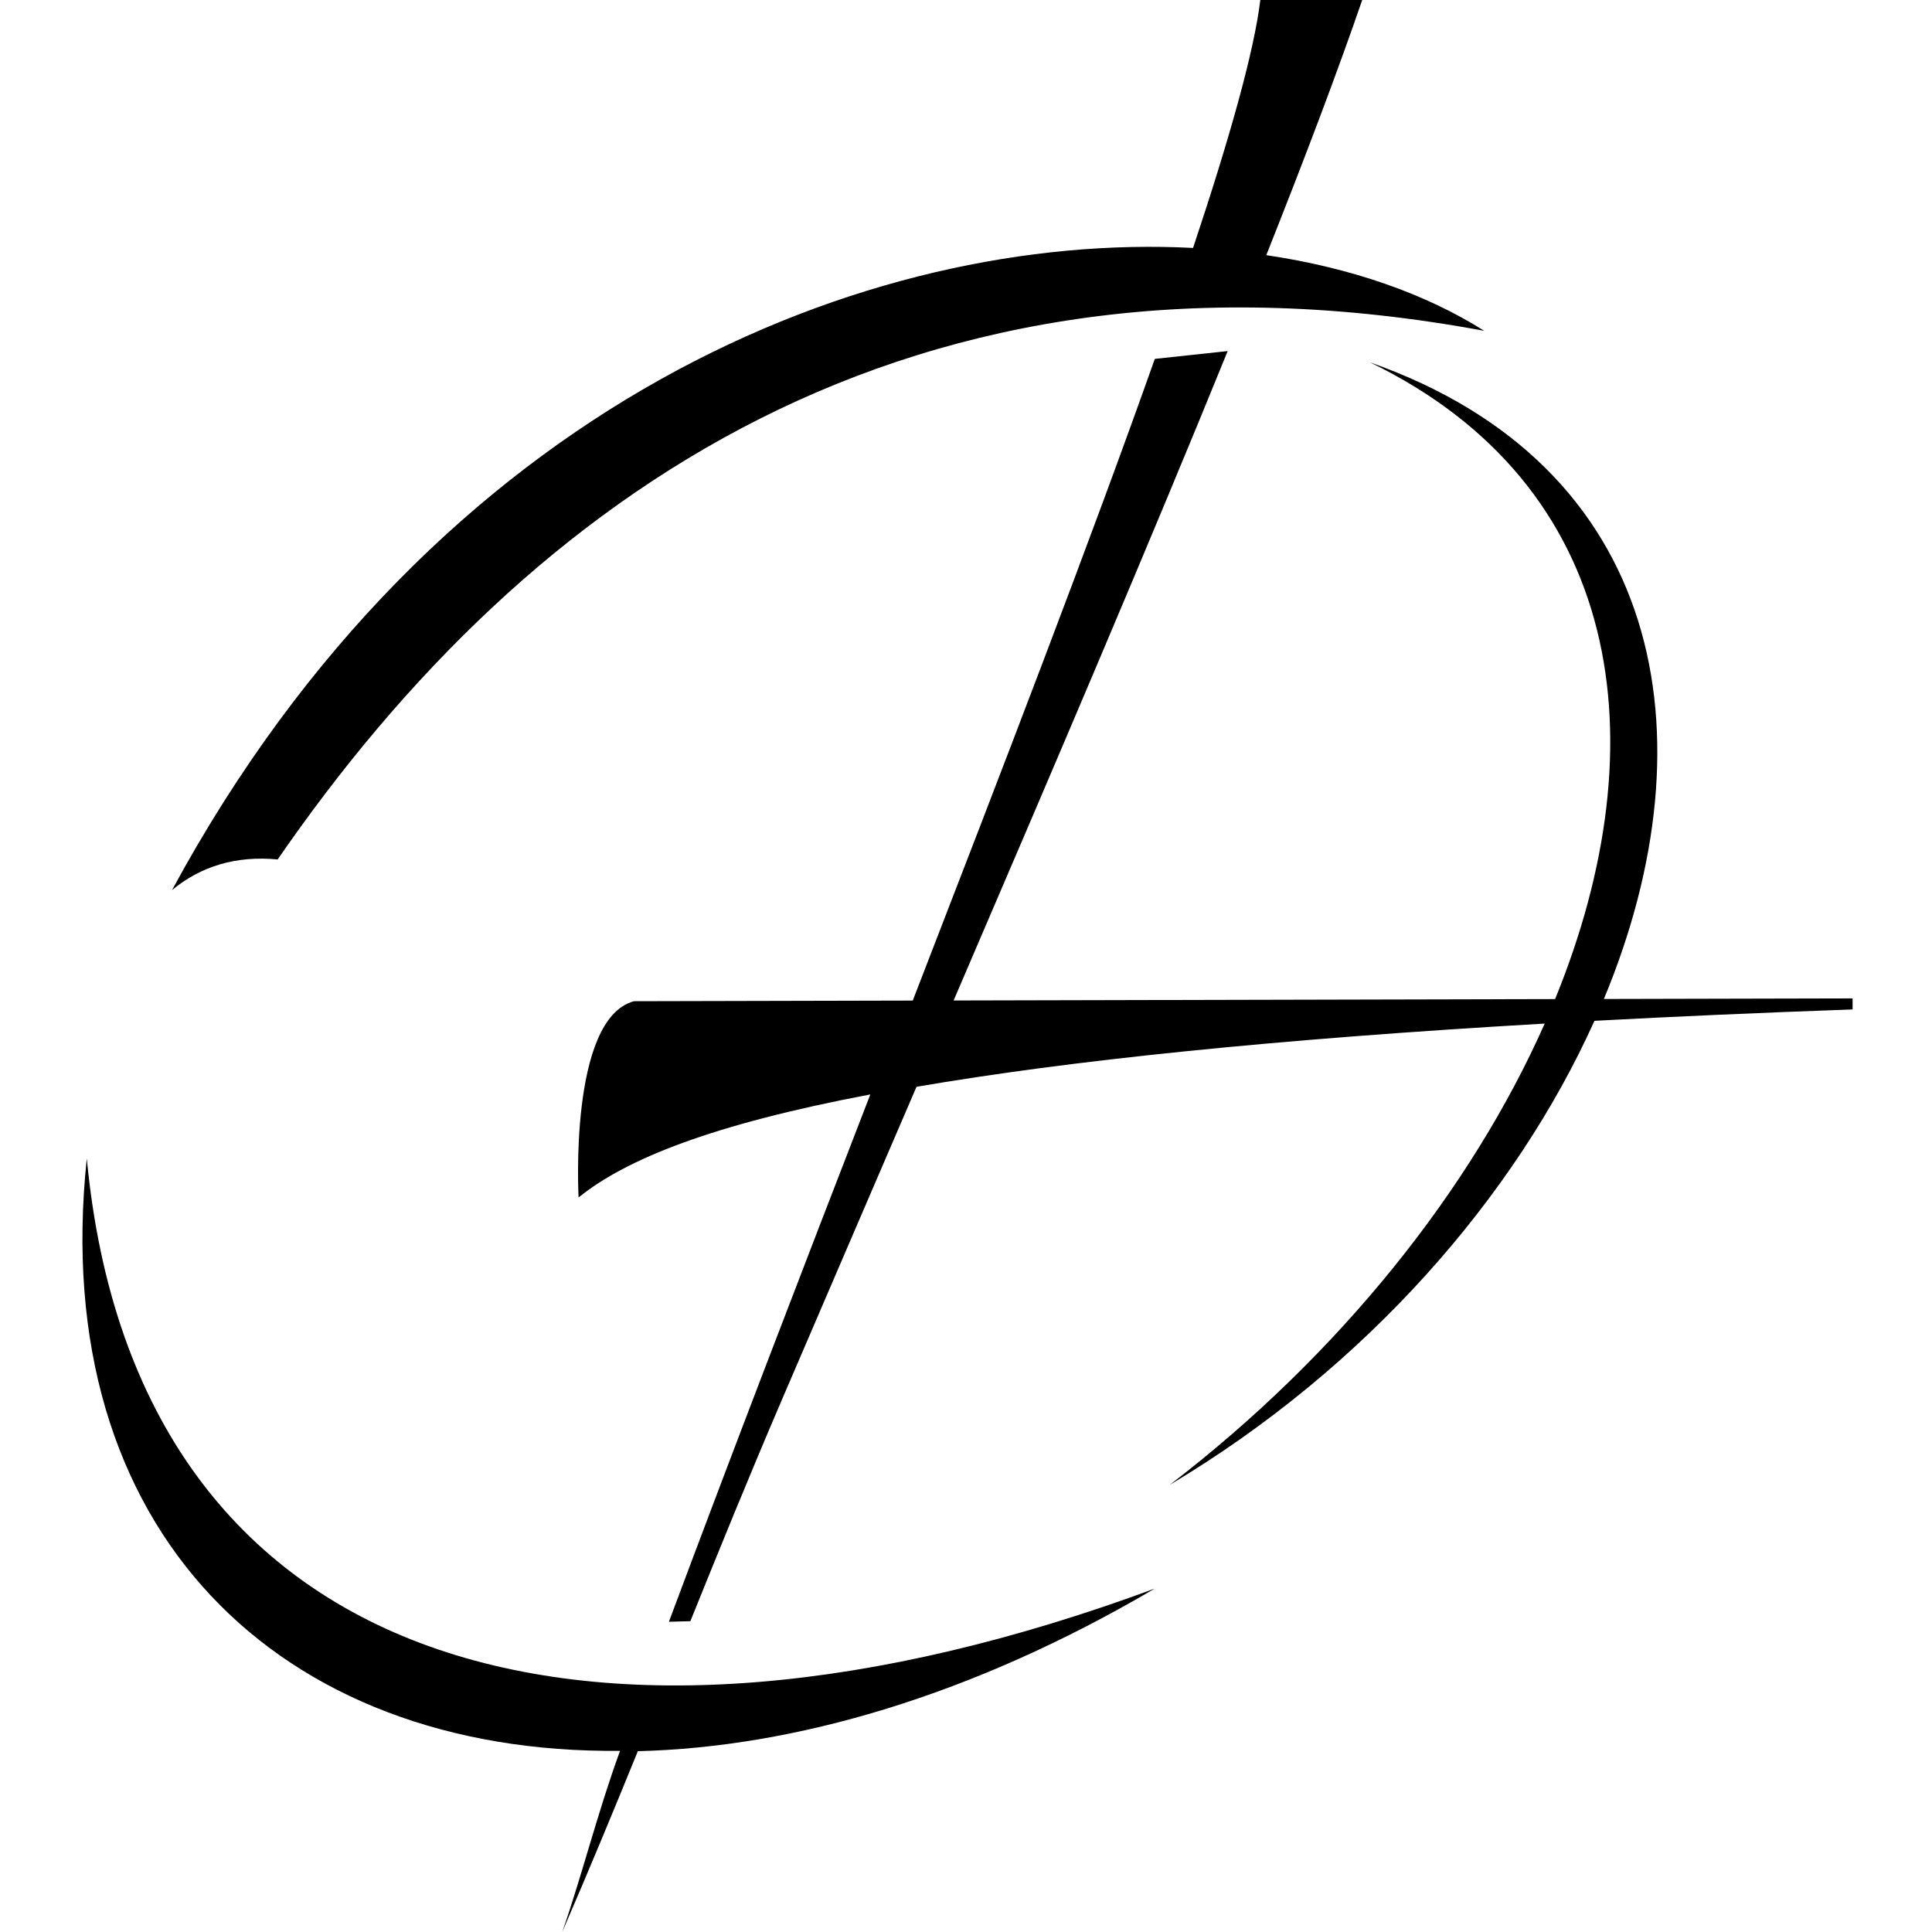 <?xml version="1.0" encoding="utf-8"?>
<!-- Generator: www.svgicons.com -->
<svg xmlns="http://www.w3.org/2000/svg" width="800" height="800" viewBox="0 0 512 512">
<path fill="currentColor" d="M45.584 235.888C115.814 106.2 230.539 61.27 316.172 65.708C325.866 36.634 332.308 13.822 334 0h27c-6.519 18.978-15.163 41.811-25.422 67.621c22.488 3.318 42.273 10.255 57.754 20.053C241.5 59.5 140.195 131.102 73.582 227.763c-10.975-1.056-20.367 1.794-27.998 8.125m445.374 28.7l-65.91.152c29.159-70.106 15.526-141.448-61.972-168.711c66.97 32.493 77.037 100.204 49.044 168.74l-159.4.369c27.035-62.906 52.241-121.978 72.631-172.1l-19.313 2.073c-16.973 47.926-39.905 107.433-64.148 170.052l-73.89.17c-17.333 4.667-14.667 52-14.667 52c12.615-10.198 35.554-19.395 77.314-27.297c-18.048 46.61-36.424 94.343-53.378 139.746l5.688-.152c7.731-19.166 15.56-38.422 24.376-58.963c11.964-27.873 23.889-55.552 35.55-82.652c40.049-6.885 94.292-12.597 166.478-16.755c-19.432 43.853-54.195 87.6-99.361 122.24c52.039-31.027 91.611-76.451 112.544-122.973c21.29-1.137 44.056-2.146 68.414-3.015zM23 307c-10.441 98.736 51.04 157.918 141.32 156.99c-6.012 16.457-9.952 32.617-15.32 48.01c7.243-16.758 13.77-32.529 20.036-47.92C210.632 463.061 257.78 449.37 306 421C157.333 476 36 444.667 23 307"/>
</svg>